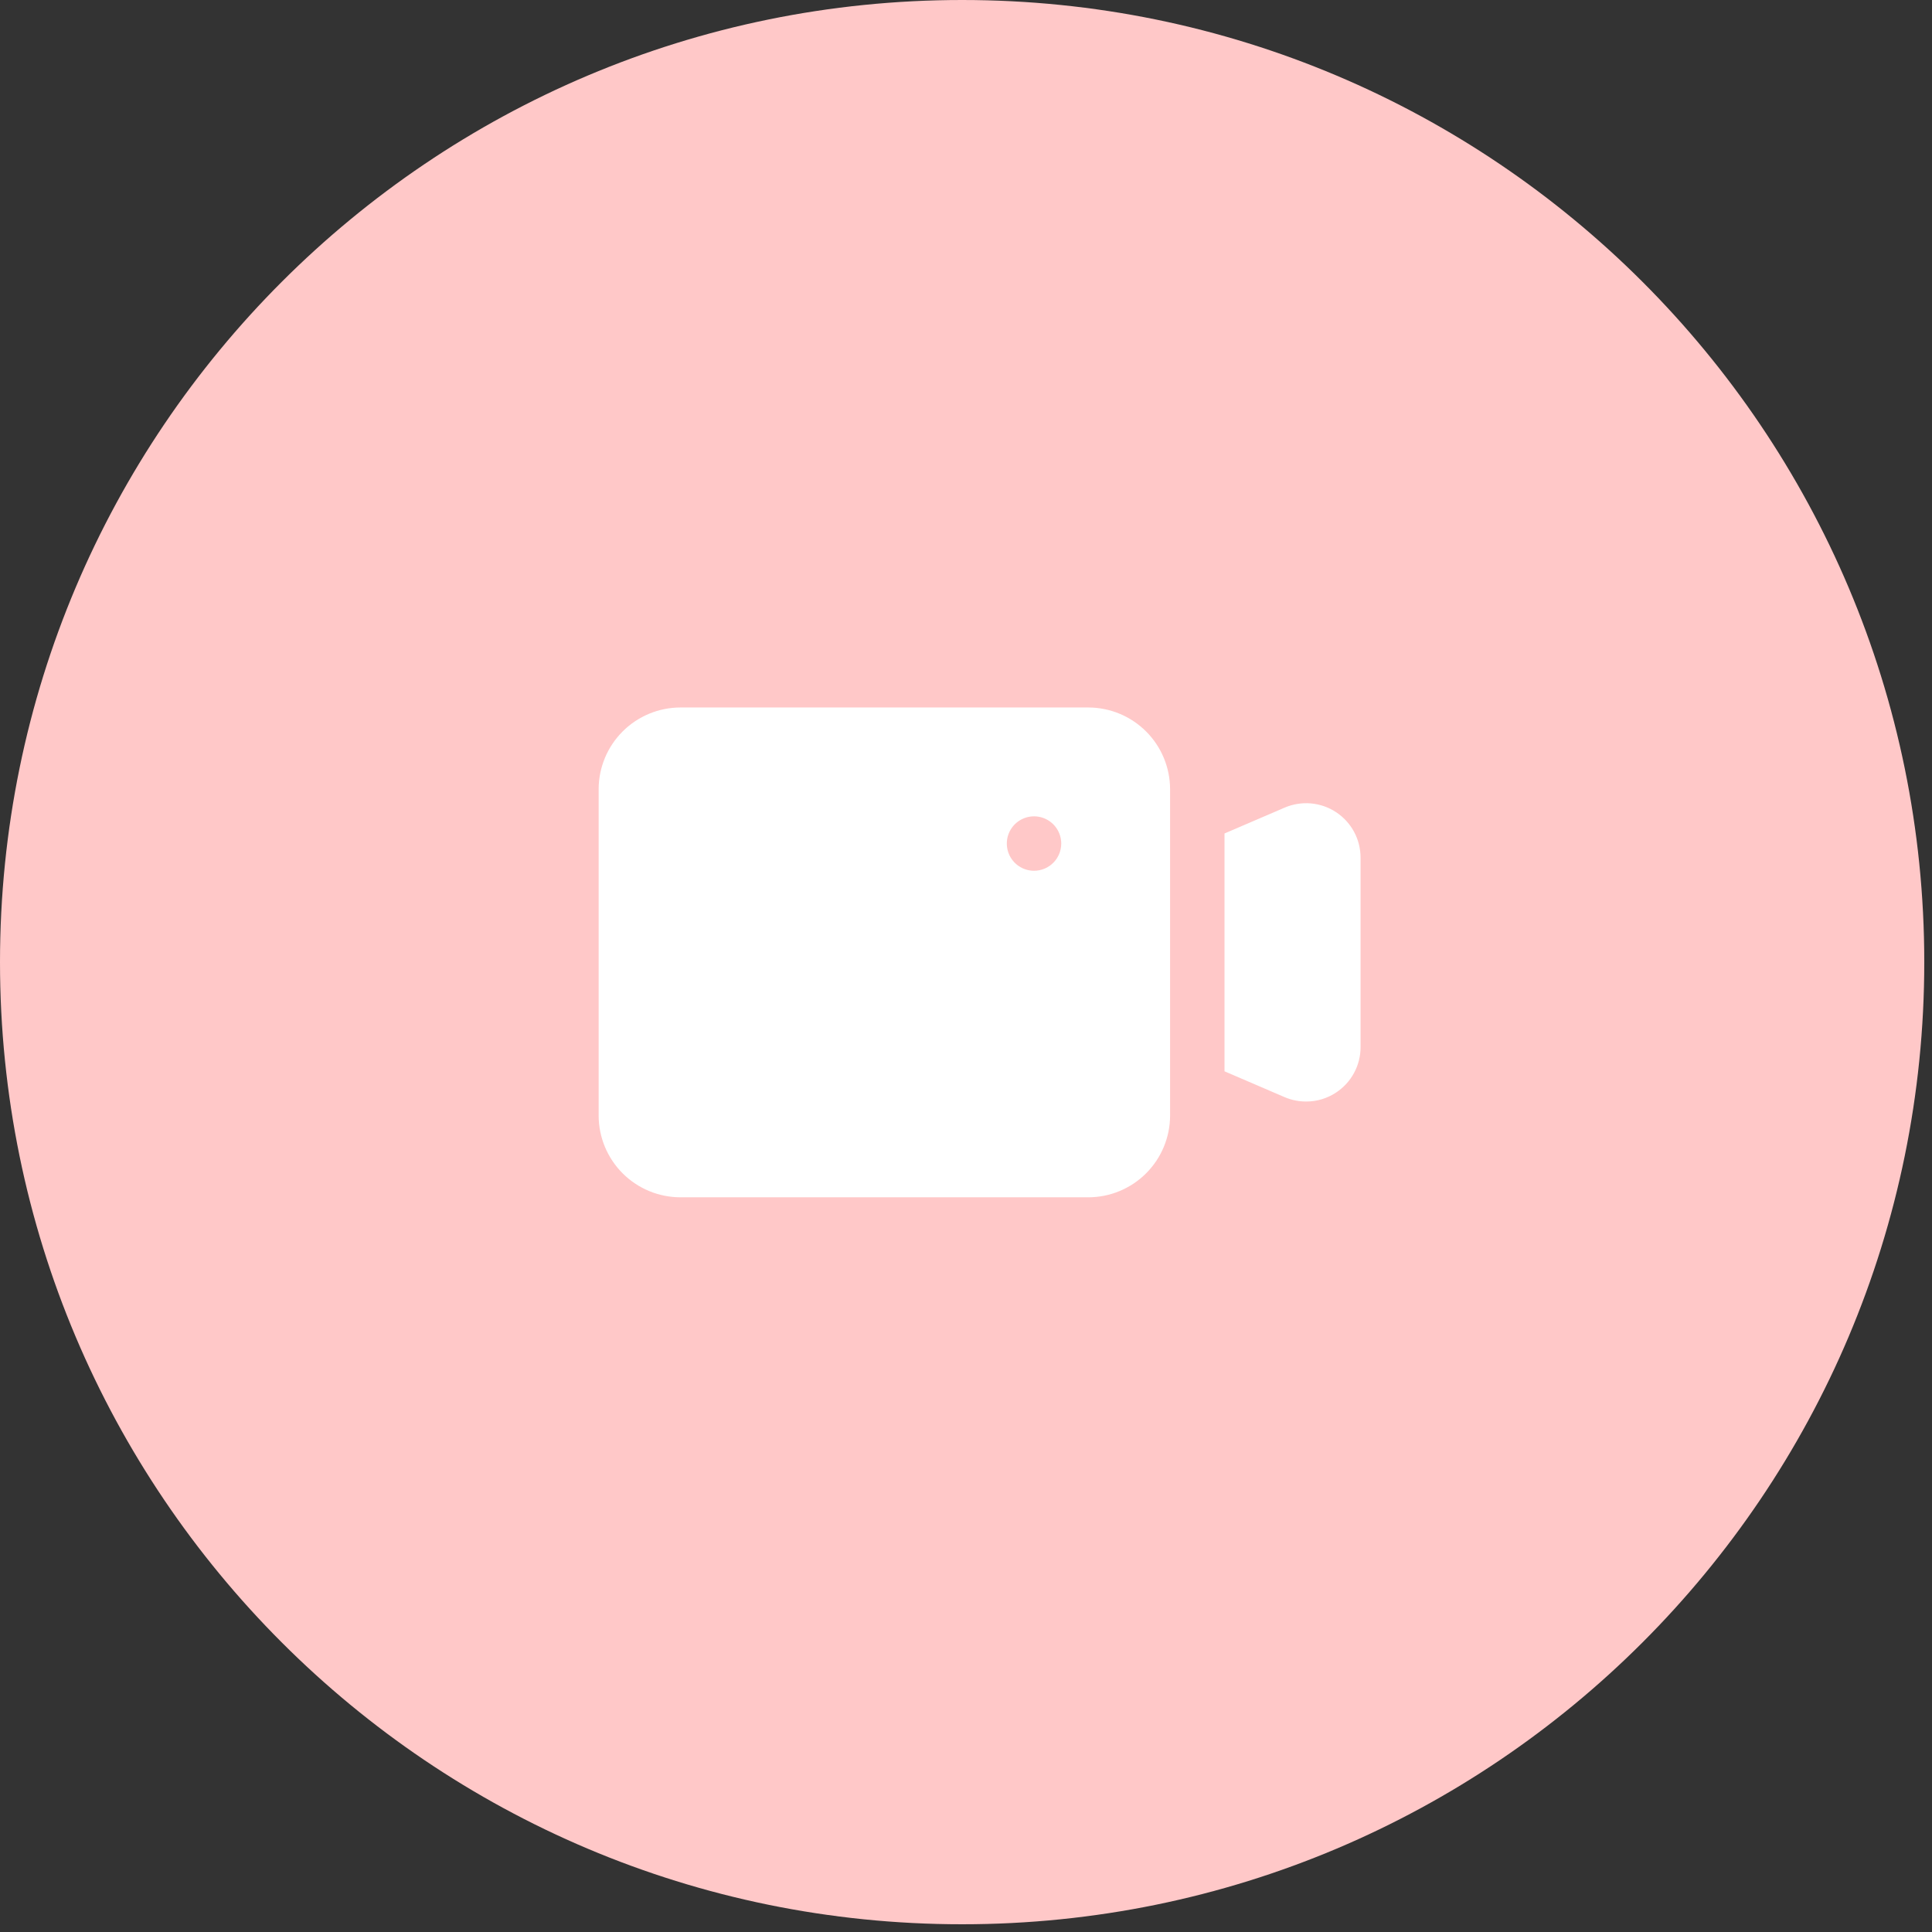 <svg width="71" height="71" viewBox="0 0 71 71" fill="none" xmlns="http://www.w3.org/2000/svg">
<rect x="0" y="0" width="71" height="71" fill="#333333" stroke="none"/>
<path d="M35.358 70.716C54.886 70.716 70.716 54.886 70.716 35.358C70.716 15.83 54.886 0 35.358 0C15.83 0 0 15.83 0 35.358C0 54.886 15.83 70.716 35.358 70.716Z" fill="#FFC8C8"/>
<path d="M40 26H25C24.205 26.002 23.443 26.319 22.881 26.881C22.319 27.443 22.002 28.205 22 29V41C22.002 41.795 22.319 42.557 22.881 43.119C23.443 43.681 24.205 43.998 25 44H40C40.795 43.998 41.557 43.681 42.119 43.119C42.681 42.557 42.998 41.795 43 41V29C42.998 28.205 42.681 27.443 42.119 26.881C41.557 26.319 40.795 26.002 40 26ZM38 32C37.802 32 37.609 31.941 37.444 31.831C37.28 31.722 37.152 31.565 37.076 31.383C37 31.2 36.981 30.999 37.019 30.805C37.058 30.611 37.153 30.433 37.293 30.293C37.433 30.153 37.611 30.058 37.805 30.019C37.999 29.981 38.2 30 38.383 30.076C38.565 30.152 38.722 30.28 38.831 30.444C38.941 30.609 39 30.802 39 31C39 31.265 38.895 31.52 38.707 31.707C38.52 31.895 38.265 32 38 32ZM50 31.52V38.48C50.001 38.811 49.919 39.137 49.761 39.429C49.604 39.721 49.377 39.968 49.1 40.15C48.774 40.367 48.391 40.482 48 40.48C47.728 40.481 47.46 40.427 47.21 40.32L45 39.37V30.63L47.21 29.68C47.514 29.549 47.847 29.496 48.177 29.525C48.507 29.555 48.825 29.665 49.101 29.848C49.378 30.03 49.605 30.279 49.762 30.57C49.919 30.862 50 31.189 50 31.52Z" fill="white"/>
</svg>
